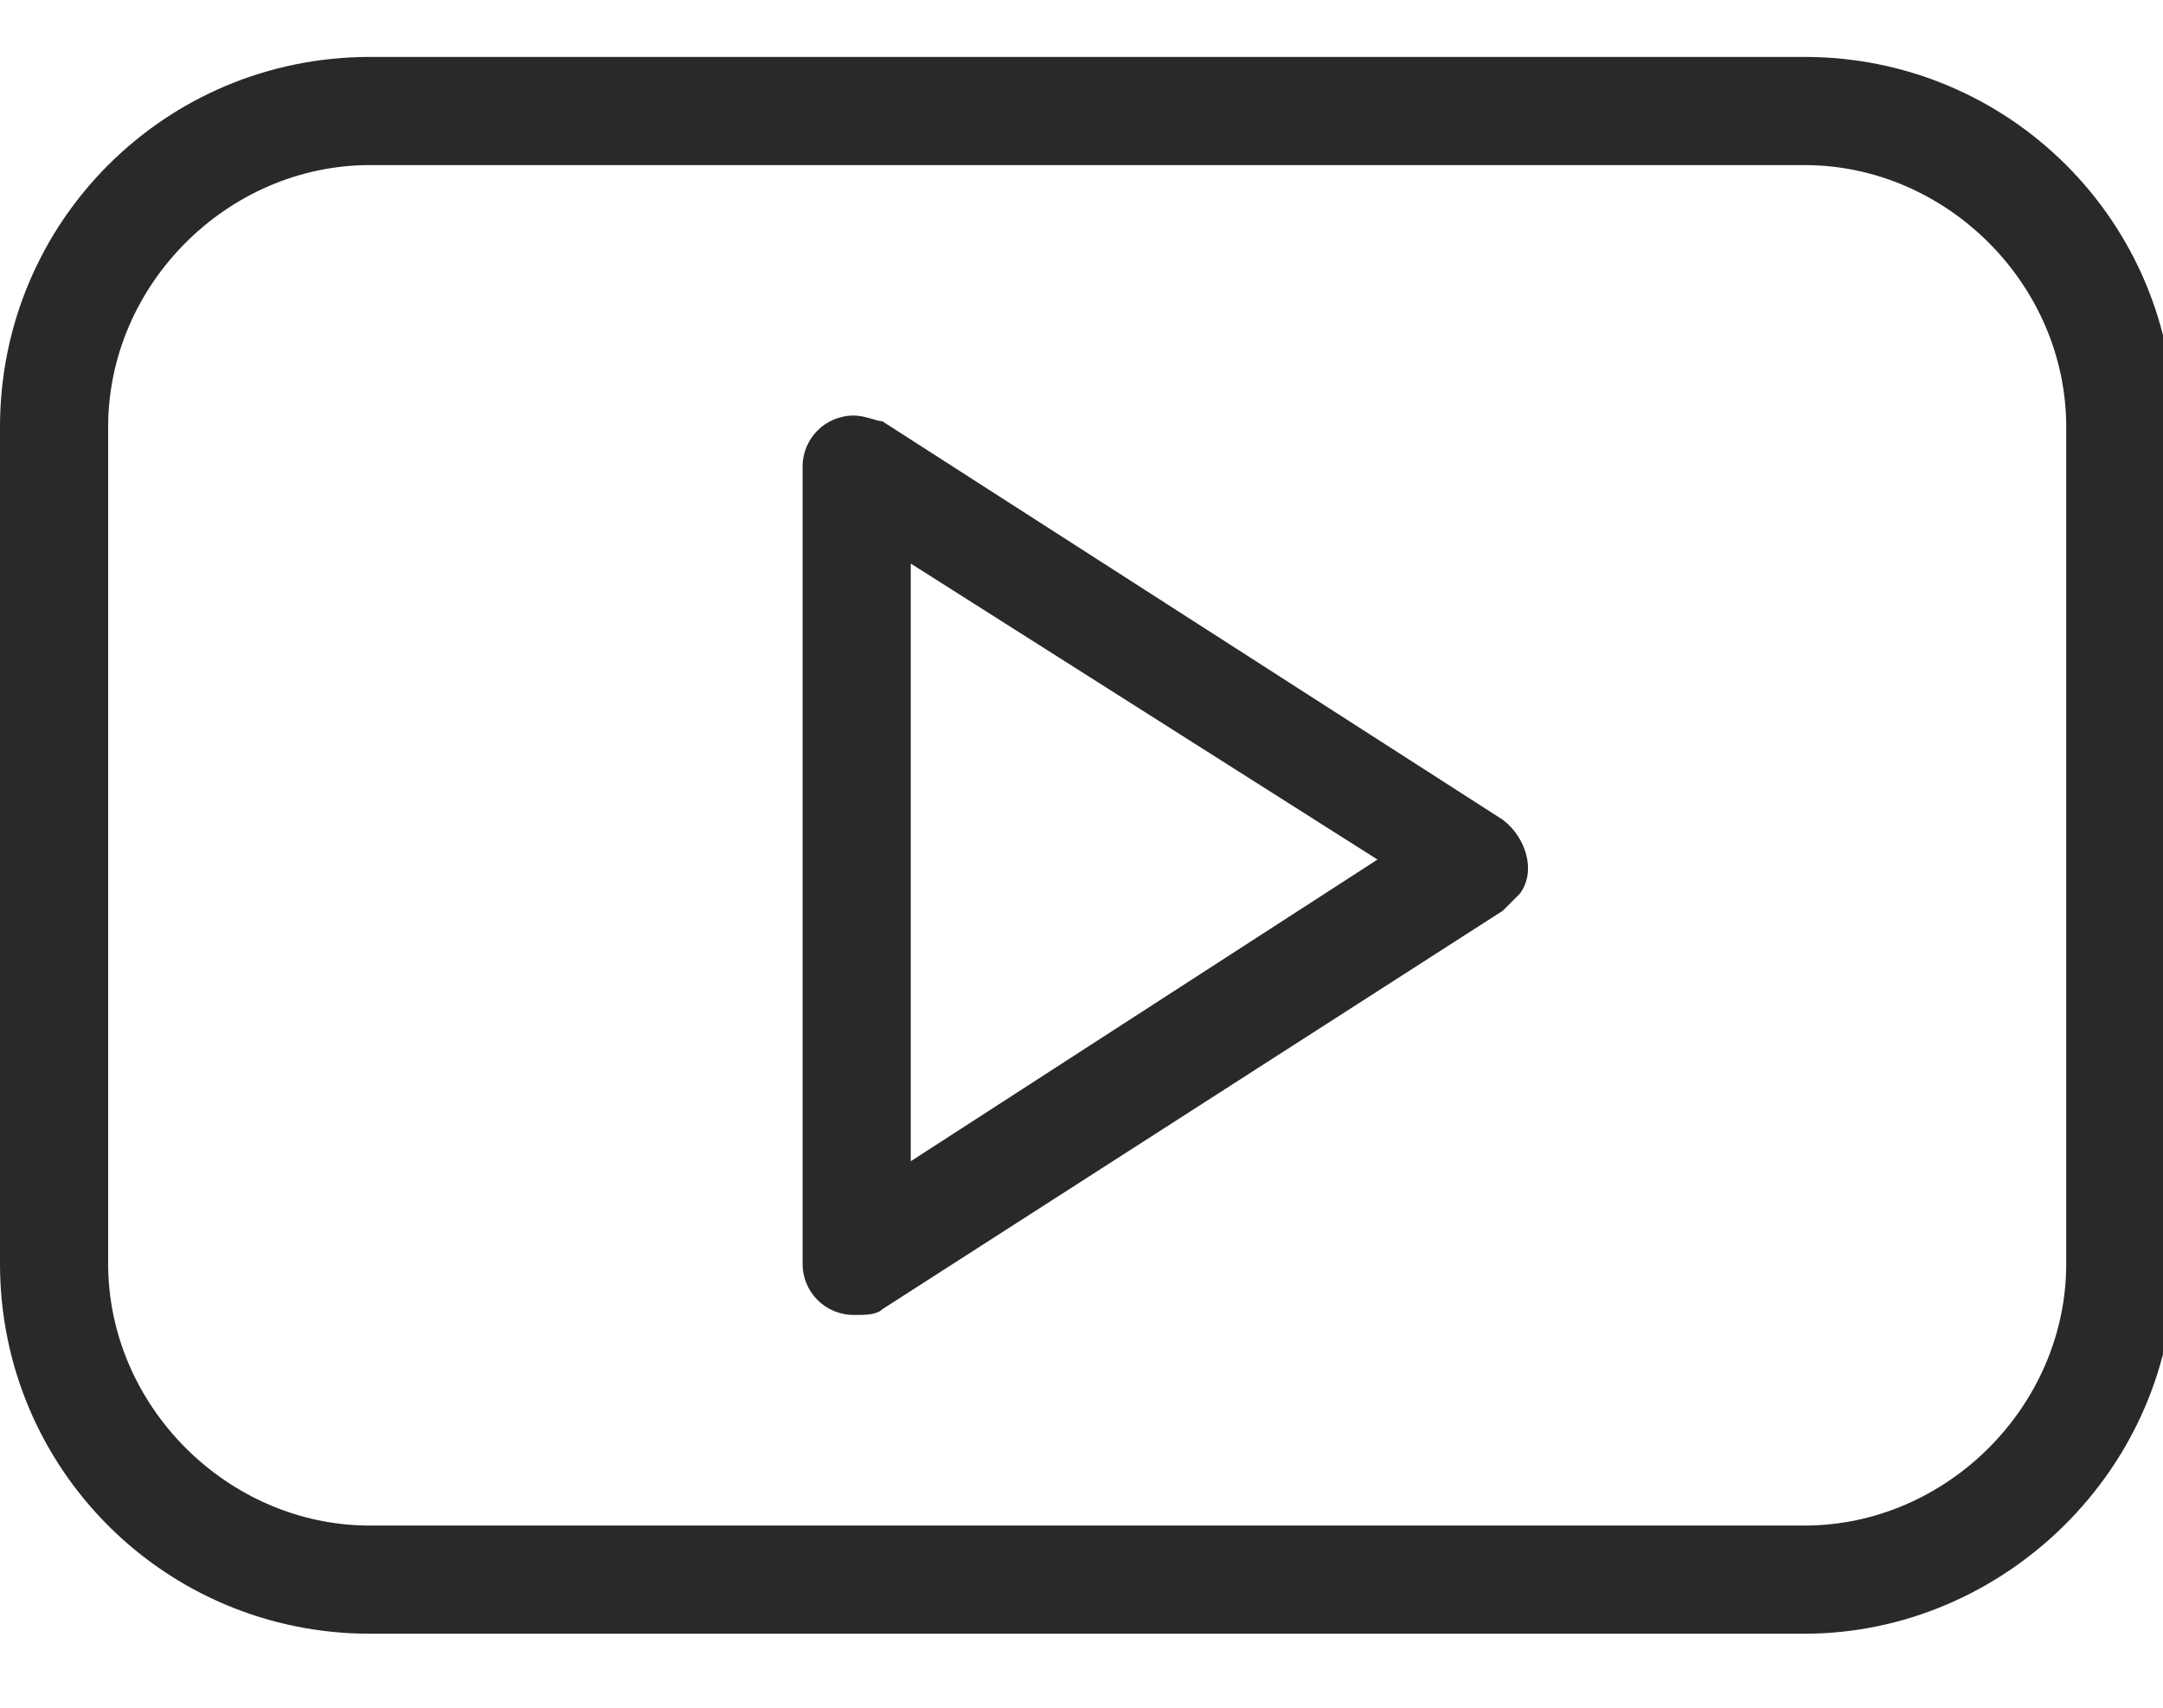 <?xml version="1.0" encoding="utf-8"?>
<!-- Generator: Adobe Illustrator 25.0.1, SVG Export Plug-In . SVG Version: 6.00 Build 0)  -->
<svg version="1.1" id="Layer_1" xmlns="http://www.w3.org/2000/svg" xmlns:xlink="http://www.w3.org/1999/xlink" x="0px" y="0px"
	 viewBox="0 0 38 30" style="enable-background:new 0 0 38 30;" xml:space="preserve">
<style type="text/css">
	.st0{fill:#292929;}
</style>
<path id="Path_4639" class="st0" d="M31.7,28.7H6.5c-3.6,0-6.5-2.9-6.5-6.5c0,0,0,0,0,0V7.5C0,3.9,2.9,1,6.5,1h25.2
	c3.6,0,6.5,2.9,6.5,6.5v14.7C38.2,25.8,35.2,28.7,31.7,28.7 M6.5,2.9c-2.5,0-4.6,2.1-4.6,4.6v14.7c0,2.5,2.1,4.6,4.6,4.6h25.2
	c2.5,0,4.6-2.1,4.6-4.6V7.5c0-2.5-2.1-4.6-4.6-4.6H6.5z M15,23.1c-0.5,0-0.9-0.4-0.9-0.9c0,0,0,0,0,0v-14c0-0.5,0.4-0.9,0.9-0.9
	c0.2,0,0.4,0.1,0.5,0.1l10.9,7c0.4,0.3,0.6,0.9,0.3,1.3c-0.1,0.1-0.2,0.2-0.3,0.3l-10.9,7C15.4,23.1,15.2,23.1,15,23.1 M16,9.9v10.5
	l8.2-5.3L16,9.9z"/>
</svg>
